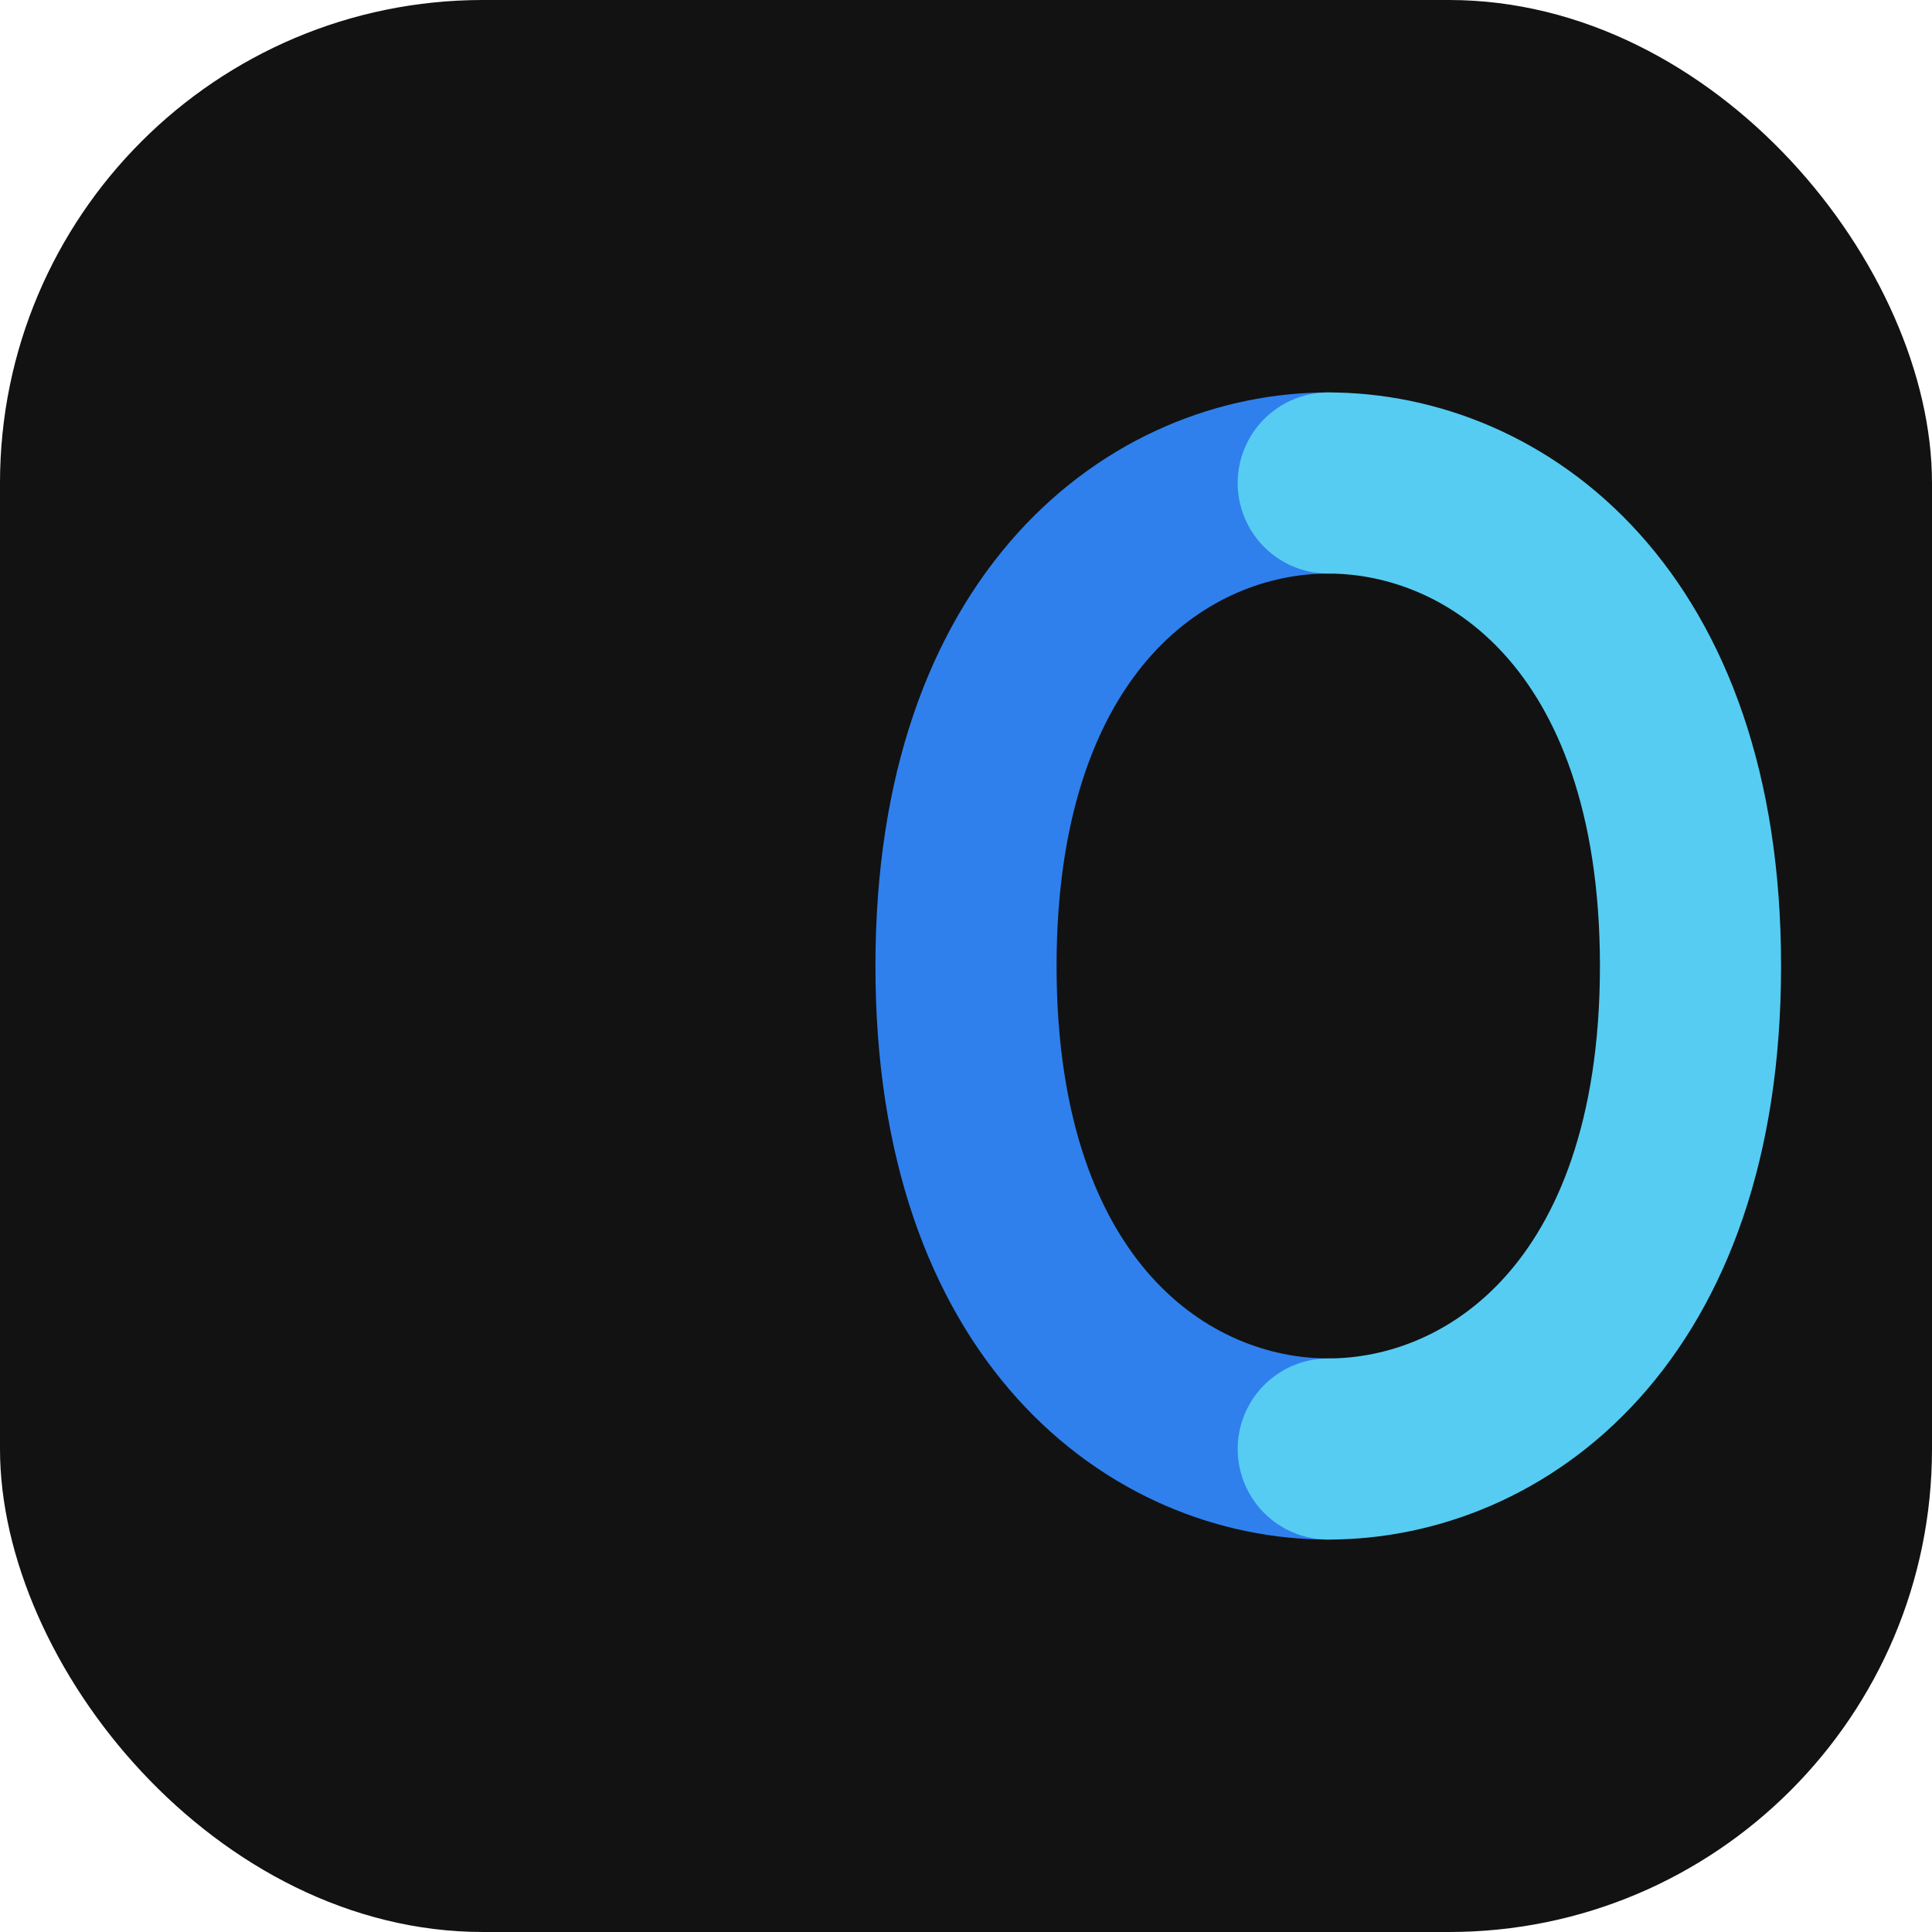 <?xml version="1.0" encoding="UTF-8"?>
<svg width="32" height="32" viewBox="0 0 32 32" fill="none" xmlns="http://www.w3.org/2000/svg">
  <rect width="32" height="32" rx="8" fill="#121212"/>
  <path d="M22 8C19.239 8 16 10.239 16 16C16 21.761 19.239 24 22 24" stroke="#2F80ED" stroke-width="3" stroke-linecap="round"/>
  <path d="M22 8C24.761 8 28 10.239 28 16C28 21.761 24.761 24 22 24" stroke="#56CCF2" stroke-width="3" stroke-linecap="round"/>
</svg> 
